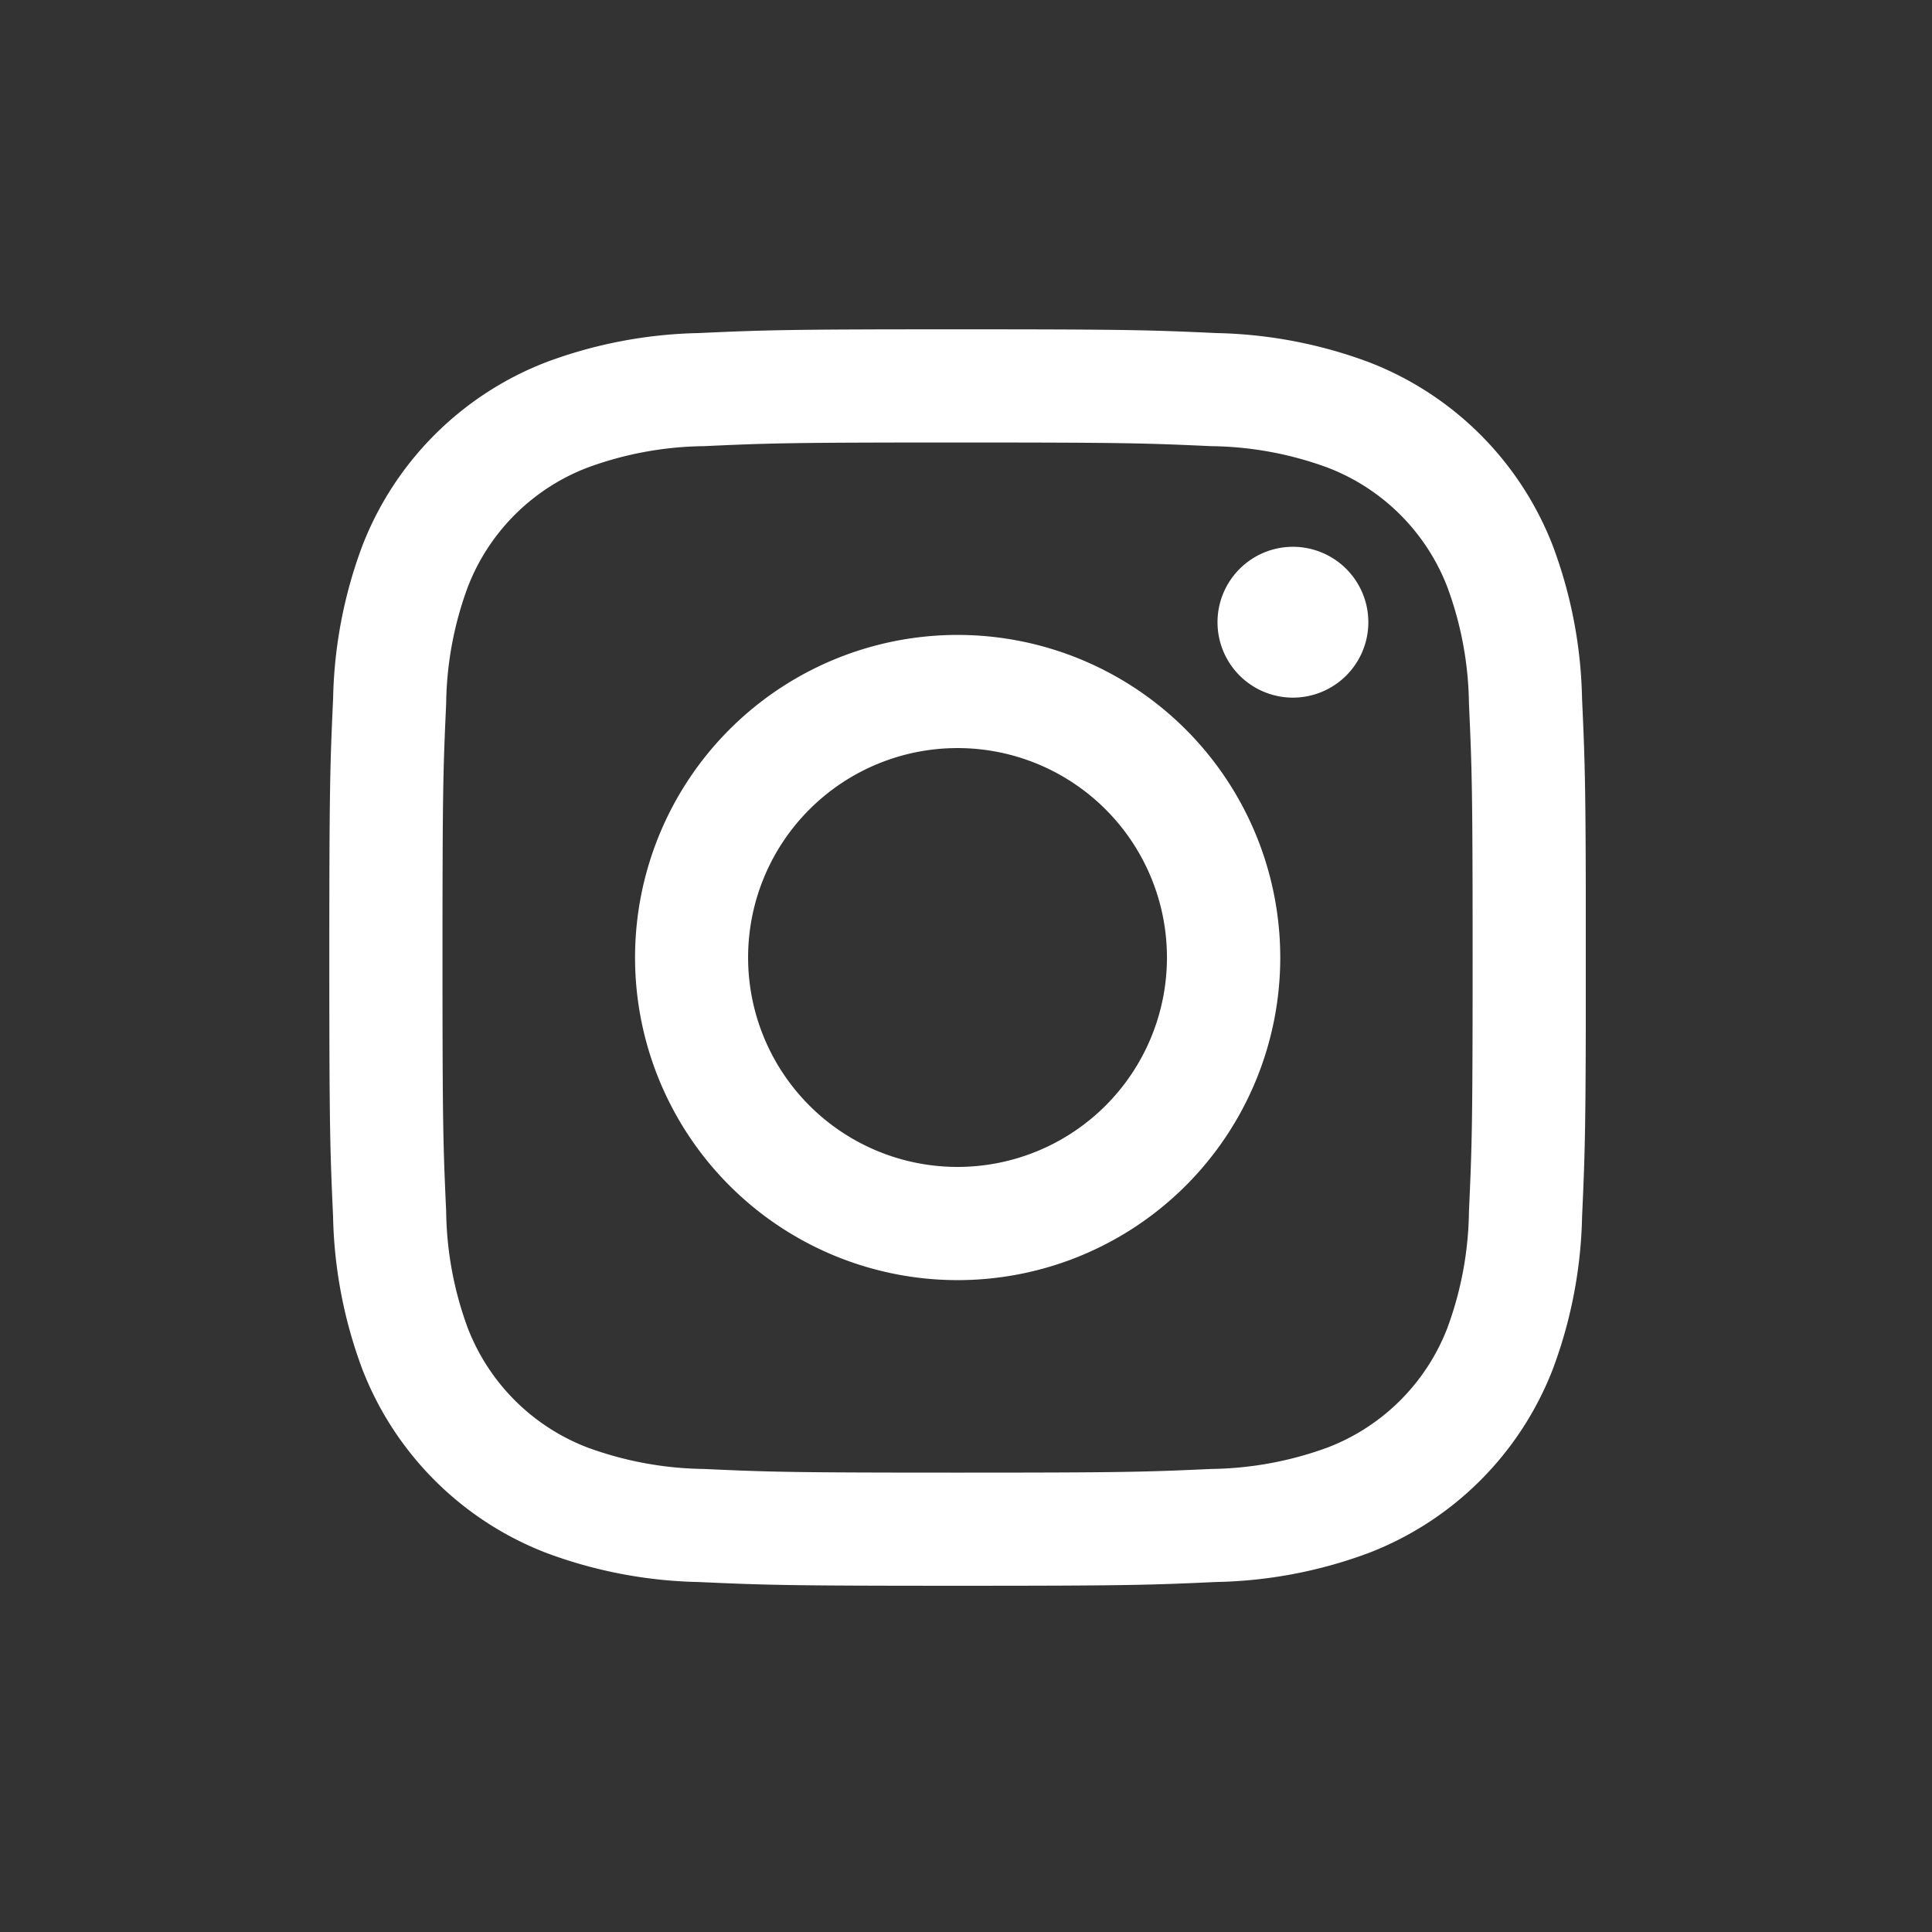 <?xml version="1.0" encoding="utf-8"?><svg xmlns="http://www.w3.org/2000/svg" xmlns:xlink="http://www.w3.org/1999/xlink" width="88" height="88" viewBox="0 0 88 88">
  <rect x="0" y="0" width="88" height="88" fill="#333333" stroke="none"/>
  <defs>
    <clipPath id="clip-path">
      <rect id="Rechteck_610" data-name="Rechteck 610" width="57.23" height="57.23" fill="#fff"/>
    </clipPath>
  </defs>
  <g id="Gruppe_1780" data-name="Gruppe 1780" transform="translate(15 15)">
    <g id="Gruppe_1779" data-name="Gruppe 1779" clip-path="url(#clip-path)">
      <path id="Pfad_5398" data-name="Pfad 5398" d="M28.614,5.155c7.641,0,8.547.03,11.564.167a15.844,15.844,0,0,1,5.314.985,9.477,9.477,0,0,1,5.432,5.432,15.835,15.835,0,0,1,.985,5.314c.137,3.016.167,3.921.167,11.561s-.03,8.545-.167,11.564a15.844,15.844,0,0,1-.985,5.314,9.483,9.483,0,0,1-5.432,5.432,15.95,15.95,0,0,1-5.314.985c-3.016.137-3.921.167-11.564.167s-8.545-.03-11.561-.167a15.95,15.95,0,0,1-5.314-.985,9.483,9.483,0,0,1-5.432-5.432,15.844,15.844,0,0,1-.985-5.314c-.137-3.016-.167-3.923-.167-11.564s.03-8.545.167-11.561a15.835,15.835,0,0,1,.985-5.314,9.477,9.477,0,0,1,5.432-5.432,15.844,15.844,0,0,1,5.314-.985c3.016-.137,3.923-.167,11.564-.167m0-5.155c-7.772,0-8.746.032-11.8.171A21.042,21.042,0,0,0,9.871,1.5,14.619,14.619,0,0,0,1.5,9.871,20.974,20.974,0,0,0,.173,16.816C.034,19.868,0,20.842,0,28.614s.034,8.746.171,11.8A21.03,21.03,0,0,0,1.5,47.357a14.622,14.622,0,0,0,8.368,8.37,21.042,21.042,0,0,0,6.947,1.332c3.05.137,4.016.171,11.8.171s8.748-.034,11.8-.173a20.986,20.986,0,0,0,6.947-1.329,14.622,14.622,0,0,0,8.368-8.37,21.03,21.03,0,0,0,1.332-6.945c.137-3.052.171-4.016.171-11.8s-.034-8.746-.173-11.8a20.974,20.974,0,0,0-1.329-6.945A14.619,14.619,0,0,0,47.36,1.5,21.042,21.042,0,0,0,40.412.171C37.362.032,36.4,0,28.614,0Z" transform="translate(0 0)" fill="#fff"/>
      <path id="Pfad_5399" data-name="Pfad 5399" d="M21.279,6.586a14.694,14.694,0,1,0,14.7,14.694,14.7,14.7,0,0,0-14.7-14.694m0,24.232a9.539,9.539,0,1,1,9.539-9.539,9.54,9.54,0,0,1-9.539,9.539Z" transform="translate(7.335 7.334)" fill="#fff"/>
      <path id="Pfad_5400" data-name="Pfad 5400" d="M22.576,4.687a3.435,3.435,0,1,1-3.435,3.435,3.436,3.436,0,0,1,3.435-3.435" transform="translate(21.315 5.219)" fill="#fff"/>
    </g>
    <rect id="Rechteck_691" data-name="Rechteck 691" width="88" height="88" transform="translate(-15 -15)" fill="none"/>
  </g>
</svg>
